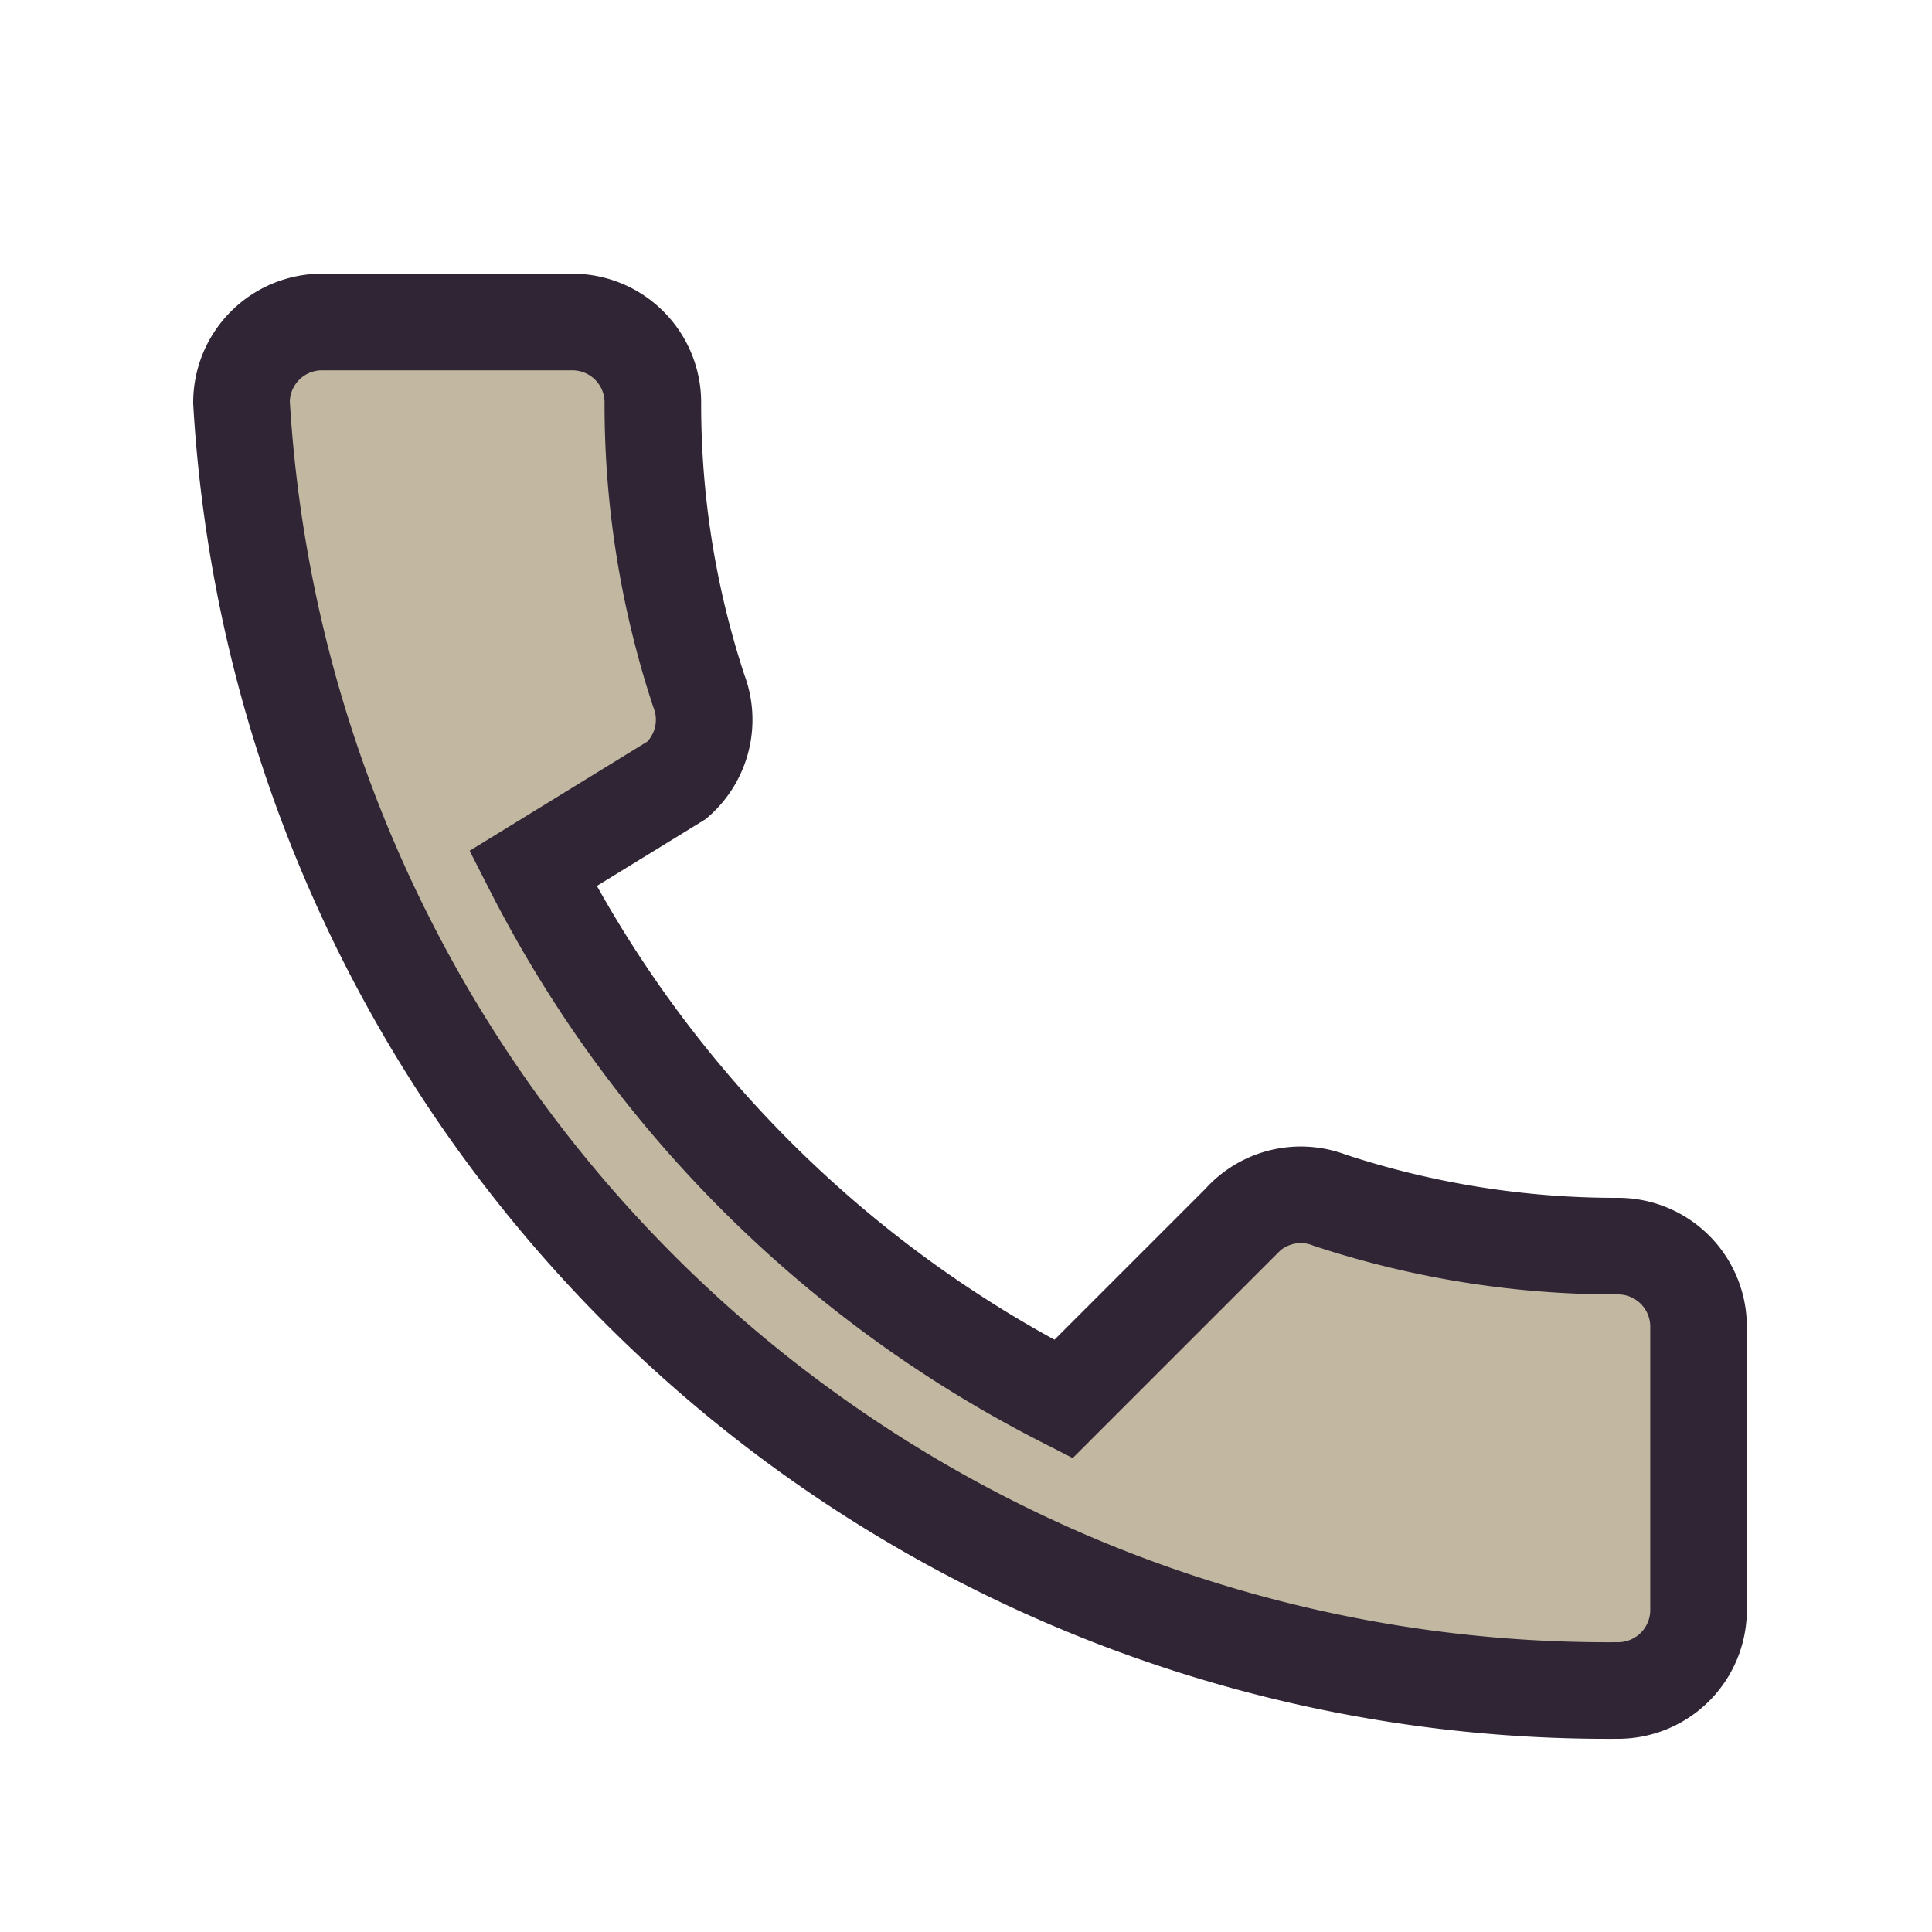 <?xml version="1.0" encoding="UTF-8"?>
<svg xmlns="http://www.w3.org/2000/svg" width="24" height="24" viewBox="0 0 24 24"><path d="M6.62 10.79a15.09 15.09 0 0 0 6.59 6.59l2.2-2.2a1 1 0 0 1 1.11-.27 11.36 11.36 0 0 0 3.58.57 1 1 0 0 1 1 1V20a1 1 0 0 1-1 1A17 17 0 0 1 3 5a1 1 0 0 1 1-1h3.11a1 1 0 0 1 1 1 11.36 11.36 0 0 0 .57 3.58 1 1 0 0 1-.27 1.11z" fill="#C2B7A0" stroke="#302535" stroke-width="1.2"/></svg>